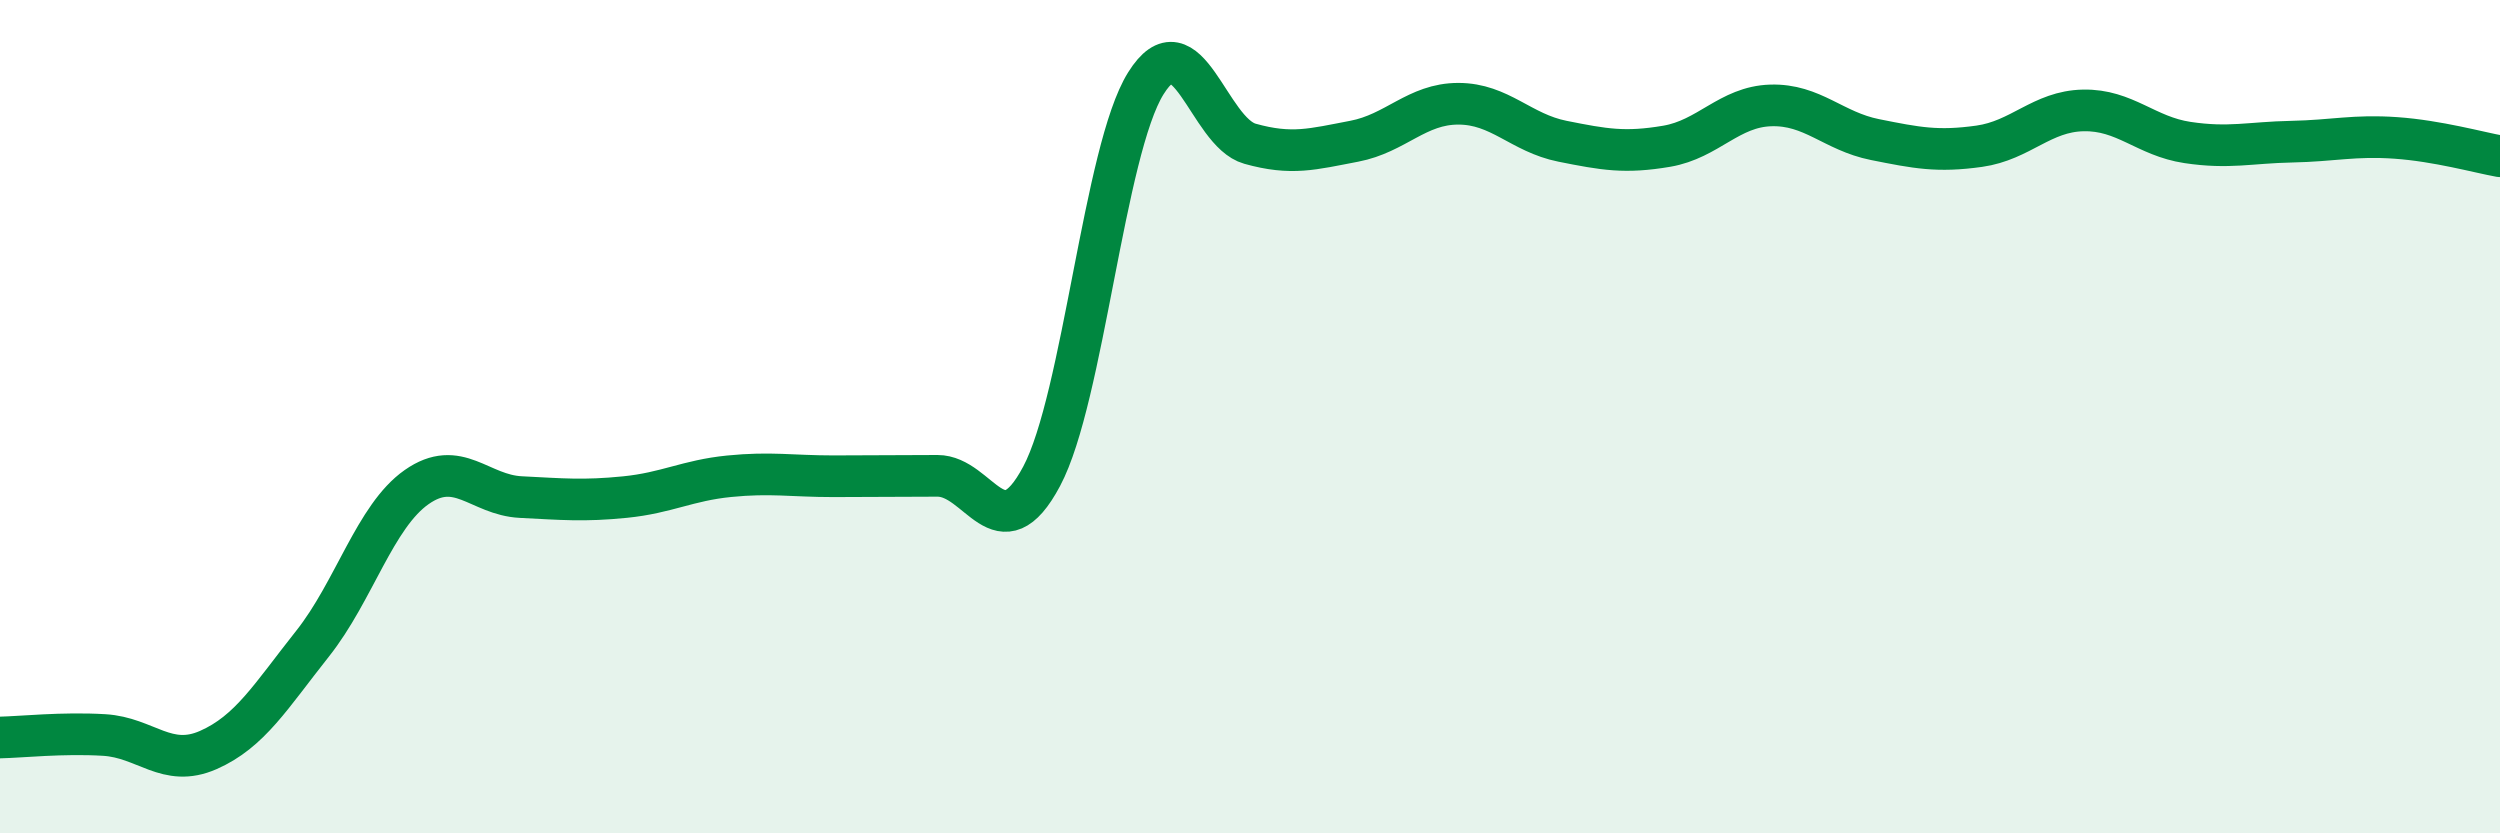 
    <svg width="60" height="20" viewBox="0 0 60 20" xmlns="http://www.w3.org/2000/svg">
      <path
        d="M 0,17.7 C 0.5,17.69 1.5,17.58 2.5,17.64 C 3.5,17.7 4,18.44 5,18 C 6,17.56 6.5,16.71 7.5,15.45 C 8.5,14.19 9,12.39 10,11.69 C 11,10.99 11.5,11.88 12.5,11.93 C 13.5,11.98 14,12.03 15,11.93 C 16,11.83 16.5,11.53 17.5,11.43 C 18.5,11.33 19,11.43 20,11.43 C 21,11.43 21.5,11.42 22.5,11.42 C 23.5,11.42 24,13.31 25,11.43 C 26,9.55 26.5,3.6 27.5,2 C 28.5,0.4 29,3.17 30,3.45 C 31,3.73 31.5,3.58 32.5,3.39 C 33.5,3.2 34,2.49 35,2.49 C 36,2.49 36.5,3.19 37.5,3.39 C 38.5,3.59 39,3.68 40,3.51 C 41,3.34 41.5,2.56 42.5,2.53 C 43.5,2.5 44,3.15 45,3.35 C 46,3.55 46.5,3.65 47.5,3.51 C 48.5,3.37 49,2.67 50,2.65 C 51,2.63 51.5,3.27 52.5,3.42 C 53.5,3.57 54,3.42 55,3.4 C 56,3.38 56.5,3.24 57.5,3.31 C 58.5,3.38 59.5,3.66 60,3.75L60 20L0 20Z"
        fill="#008740"
        opacity="0.1"
        stroke-linecap="round"
        stroke-linejoin="round"
      />
      <path
        d="M 0,17.7 C 0.5,17.69 1.5,17.58 2.5,17.64 C 3.5,17.7 4,18.44 5,18 C 6,17.56 6.5,16.71 7.5,15.45 C 8.5,14.19 9,12.39 10,11.69 C 11,10.99 11.5,11.88 12.5,11.93 C 13.5,11.98 14,12.03 15,11.93 C 16,11.83 16.5,11.53 17.5,11.43 C 18.5,11.33 19,11.43 20,11.43 C 21,11.43 21.5,11.42 22.5,11.42 C 23.5,11.42 24,13.31 25,11.43 C 26,9.55 26.5,3.6 27.5,2 C 28.5,0.4 29,3.17 30,3.45 C 31,3.73 31.5,3.58 32.5,3.39 C 33.5,3.2 34,2.49 35,2.49 C 36,2.49 36.5,3.19 37.5,3.39 C 38.5,3.59 39,3.68 40,3.51 C 41,3.34 41.5,2.56 42.5,2.53 C 43.5,2.5 44,3.15 45,3.35 C 46,3.55 46.5,3.65 47.5,3.51 C 48.5,3.37 49,2.67 50,2.65 C 51,2.63 51.5,3.27 52.5,3.42 C 53.5,3.57 54,3.42 55,3.4 C 56,3.38 56.5,3.24 57.5,3.31 C 58.5,3.38 59.5,3.66 60,3.75"
        stroke="#008740"
        stroke-width="1"
        fill="none"
        stroke-linecap="round"
        stroke-linejoin="round"
      />
    </svg>
  